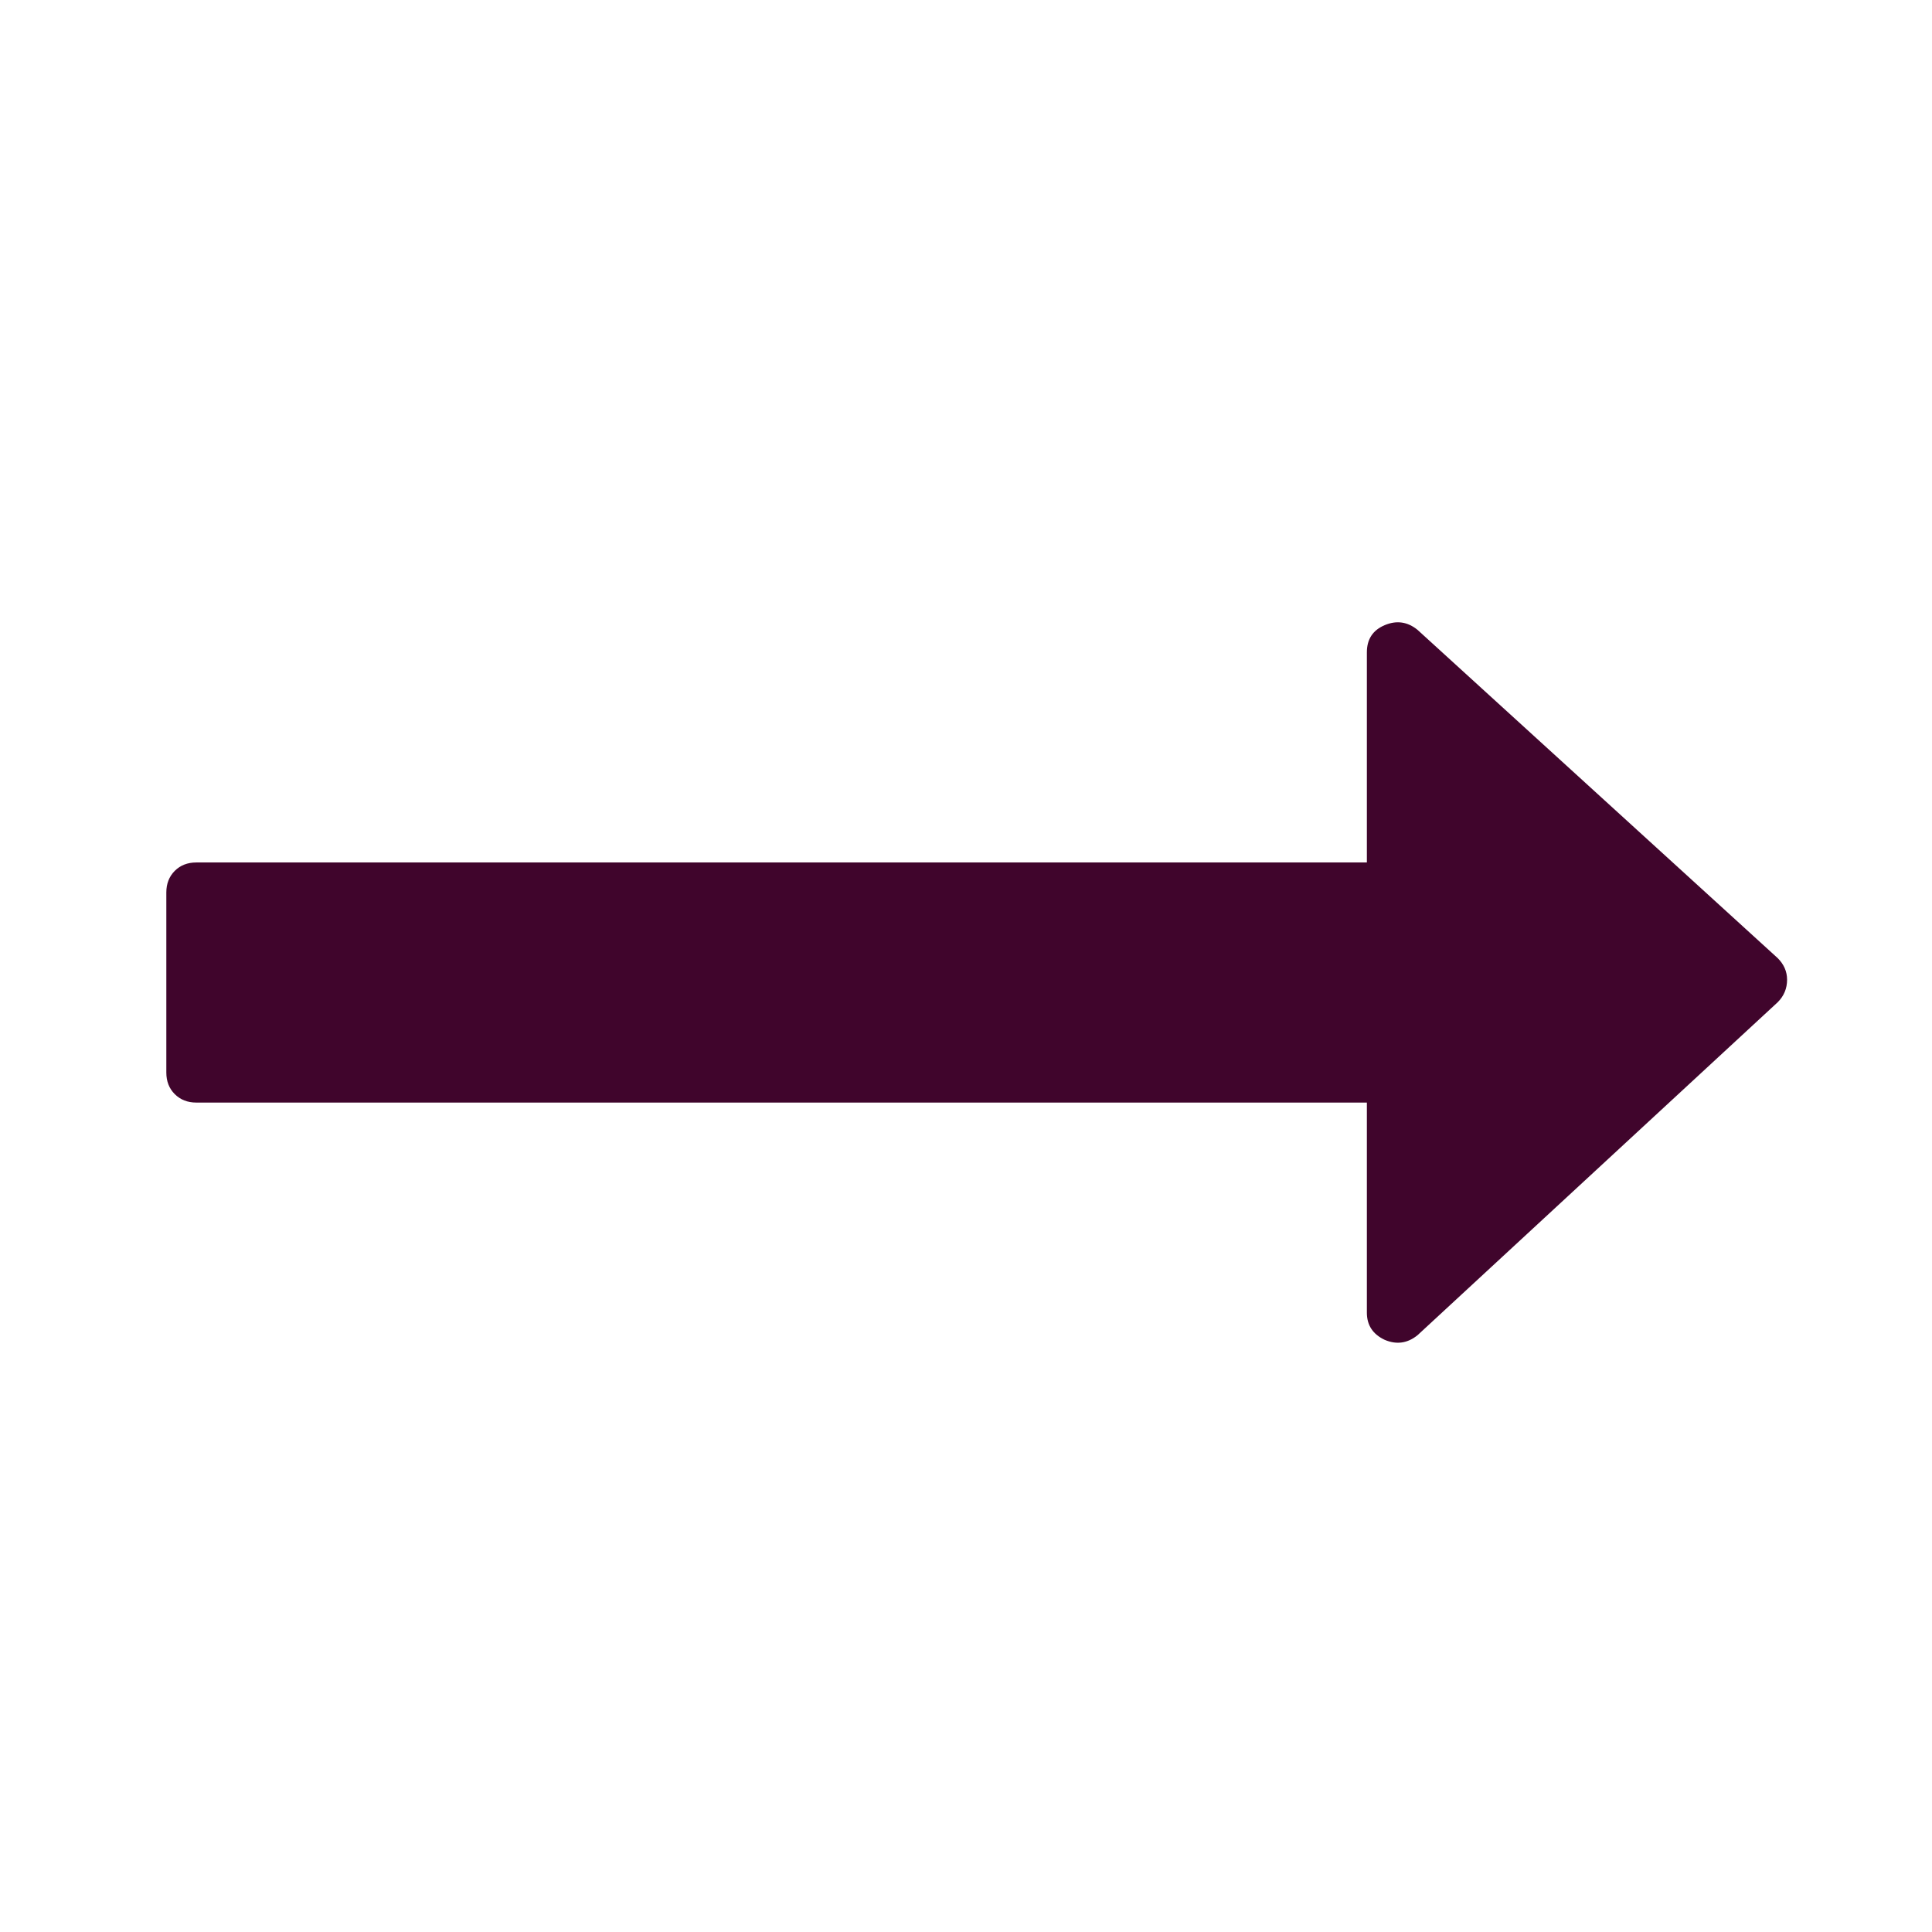 <?xml version="1.0" encoding="UTF-8" standalone="no"?>
<svg width="100px" height="100px" viewBox="0 0 100 100" version="1.1" xmlns="http://www.w3.org/2000/svg" xmlns:xlink="http://www.w3.org/1999/xlink" xmlns:sketch="http://www.bohemiancoding.com/sketch/ns">
    <!-- Generator: Sketch 3.1.1 (8761) - http://www.bohemiancoding.com/sketch -->
    <title>Star 2</title>
    <desc>Created with Sketch.</desc>
    <defs></defs>
    <g id="Page-1" stroke="none" stroke-width="0" fill="none" fill-rule="evenodd" sketch:type="MSPage">
        <path d="M51.574,9.395 C51.251,9.072 50.862,8.91 50.409,8.91 C49.987,8.91 49.615,9.072 49.292,9.395 L32.3,28.038 C31.879,28.556 31.798,29.122 32.057,29.737 C32.316,30.352 32.785,30.66 33.465,30.66 L44.34,30.66 L44.34,91.248 C44.34,91.701 44.485,92.073 44.776,92.365 C45.068,92.655 45.44,92.8 45.893,92.8 L55.214,92.8 C55.668,92.8 56.04,92.655 56.33,92.365 C56.621,92.073 56.768,91.701 56.768,91.248 L56.768,30.66 L67.643,30.66 C68.29,30.66 68.759,30.352 69.049,29.737 C69.31,29.122 69.228,28.556 68.809,28.038 L51.574,9.395 Z" id="Arrow" stroke="#40052c" fill="#40052c" sketch:type="MSShapeGroup" transform="translate(50.554, 50.855) rotate(90) translate(-50.554, -50.855) "></path>
    </g>
</svg>
